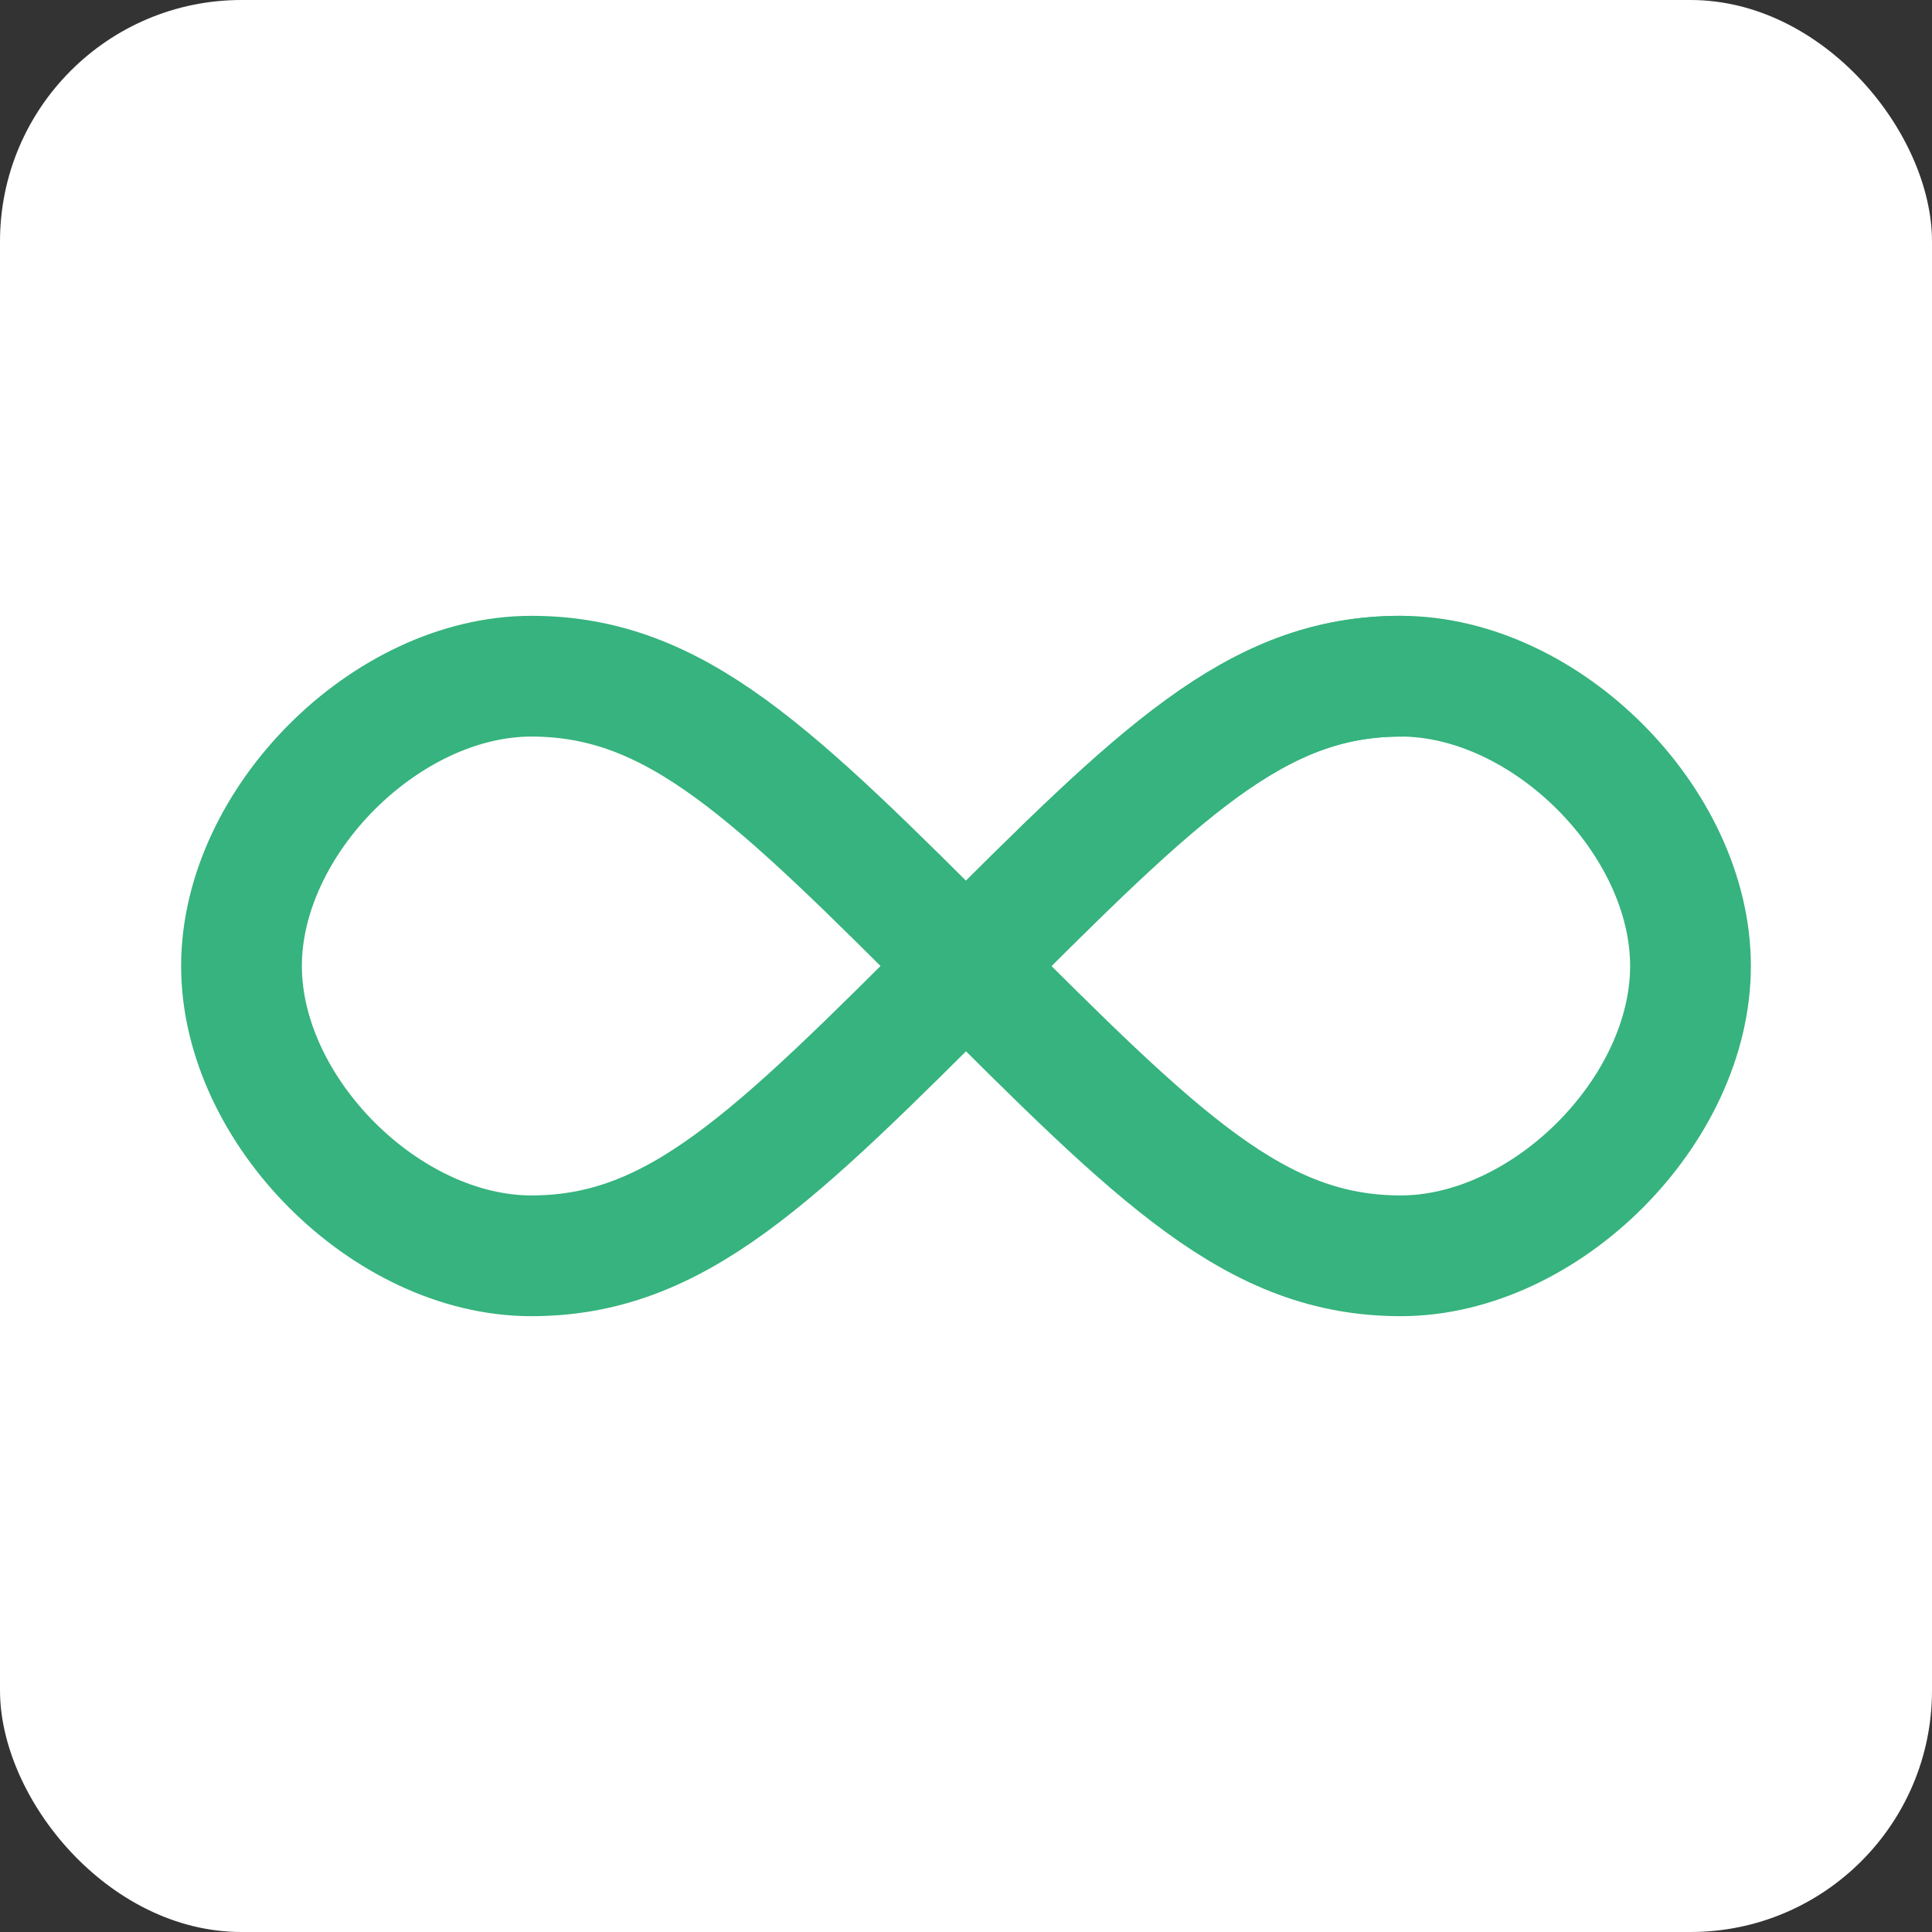 <svg width="32" height="32" viewBox="0 0 32 32" fill="none" xmlns="http://www.w3.org/2000/svg">
  <rect x="0" y="0" width="32" height="32" fill="#333333" stroke="none"/>
  <rect width="32" height="32" rx="4" fill="white"/>
  <path d="M23.2 11.2C20.8 11.2 19.2 12.8 16 16C12.8 19.2 11.2 20.8 8.8 20.8C6.4 20.8 4 18.4 4 16C4 13.6 6.4 11.2 8.8 11.2C11.2 11.2 12.8 12.8 16 16" stroke="#36B37E" stroke-width="2" stroke-linecap="round" stroke-linejoin="round"/>
  <path d="M16 16C19.2 12.8 20.8 11.2 23.2 11.2C25.6 11.2 28 13.6 28 16C28 18.4 25.6 20.8 23.2 20.8C20.8 20.8 19.2 19.2 16 16Z" stroke="#36B37E" stroke-width="2" stroke-linecap="round" stroke-linejoin="round"/>
</svg>
